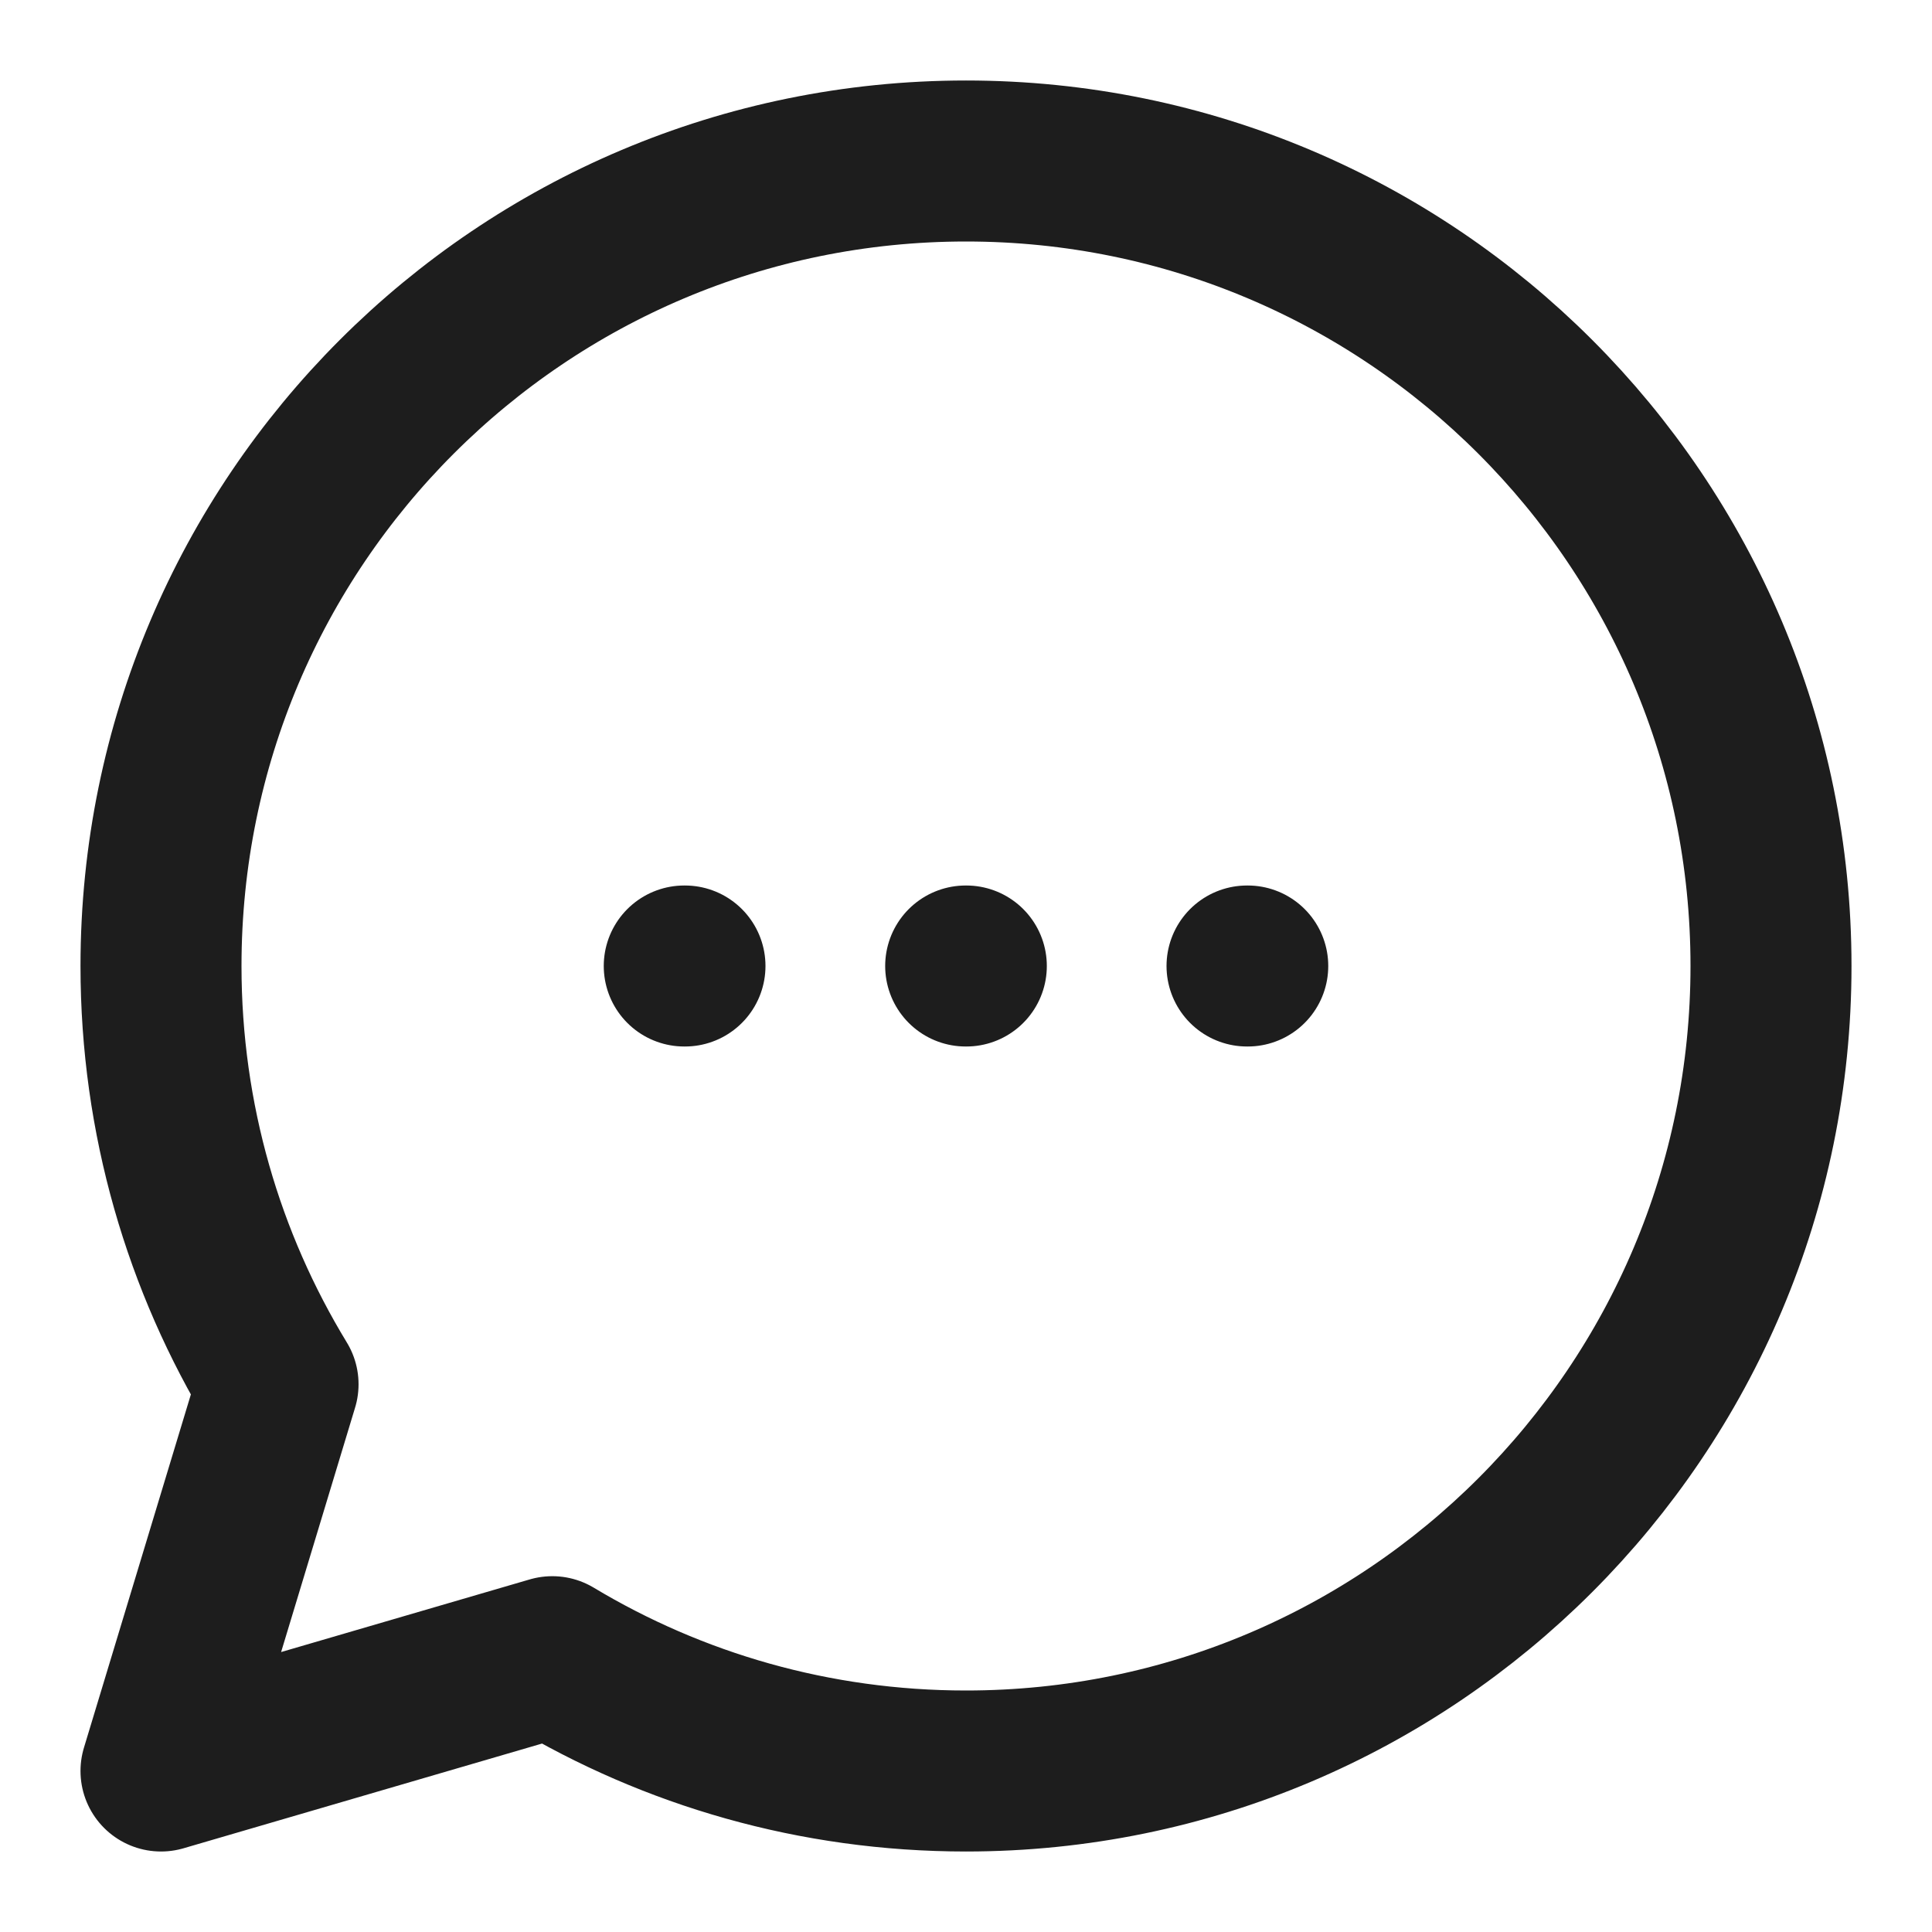 <?xml version="1.0" encoding="UTF-8"?> <svg xmlns="http://www.w3.org/2000/svg" width="24" height="24" viewBox="0 0 24 24" fill="none"> <path d="M8.5 12C8.5 12 8.505 12 8.509 12M11.996 12H12.004M15.491 12H15.5M22 12C22 17.523 17.523 22 12 22C10.121 22 8.363 21.482 6.861 20.58L2 22L3.454 17.196C2.532 15.682 2 13.903 2 12C2 6.477 6.477 2 12 2C17.523 2 22 6.477 22 12Z" stroke="#1D1D1D" stroke-width="2" stroke-linecap="round" stroke-linejoin="round"></path> </svg> 